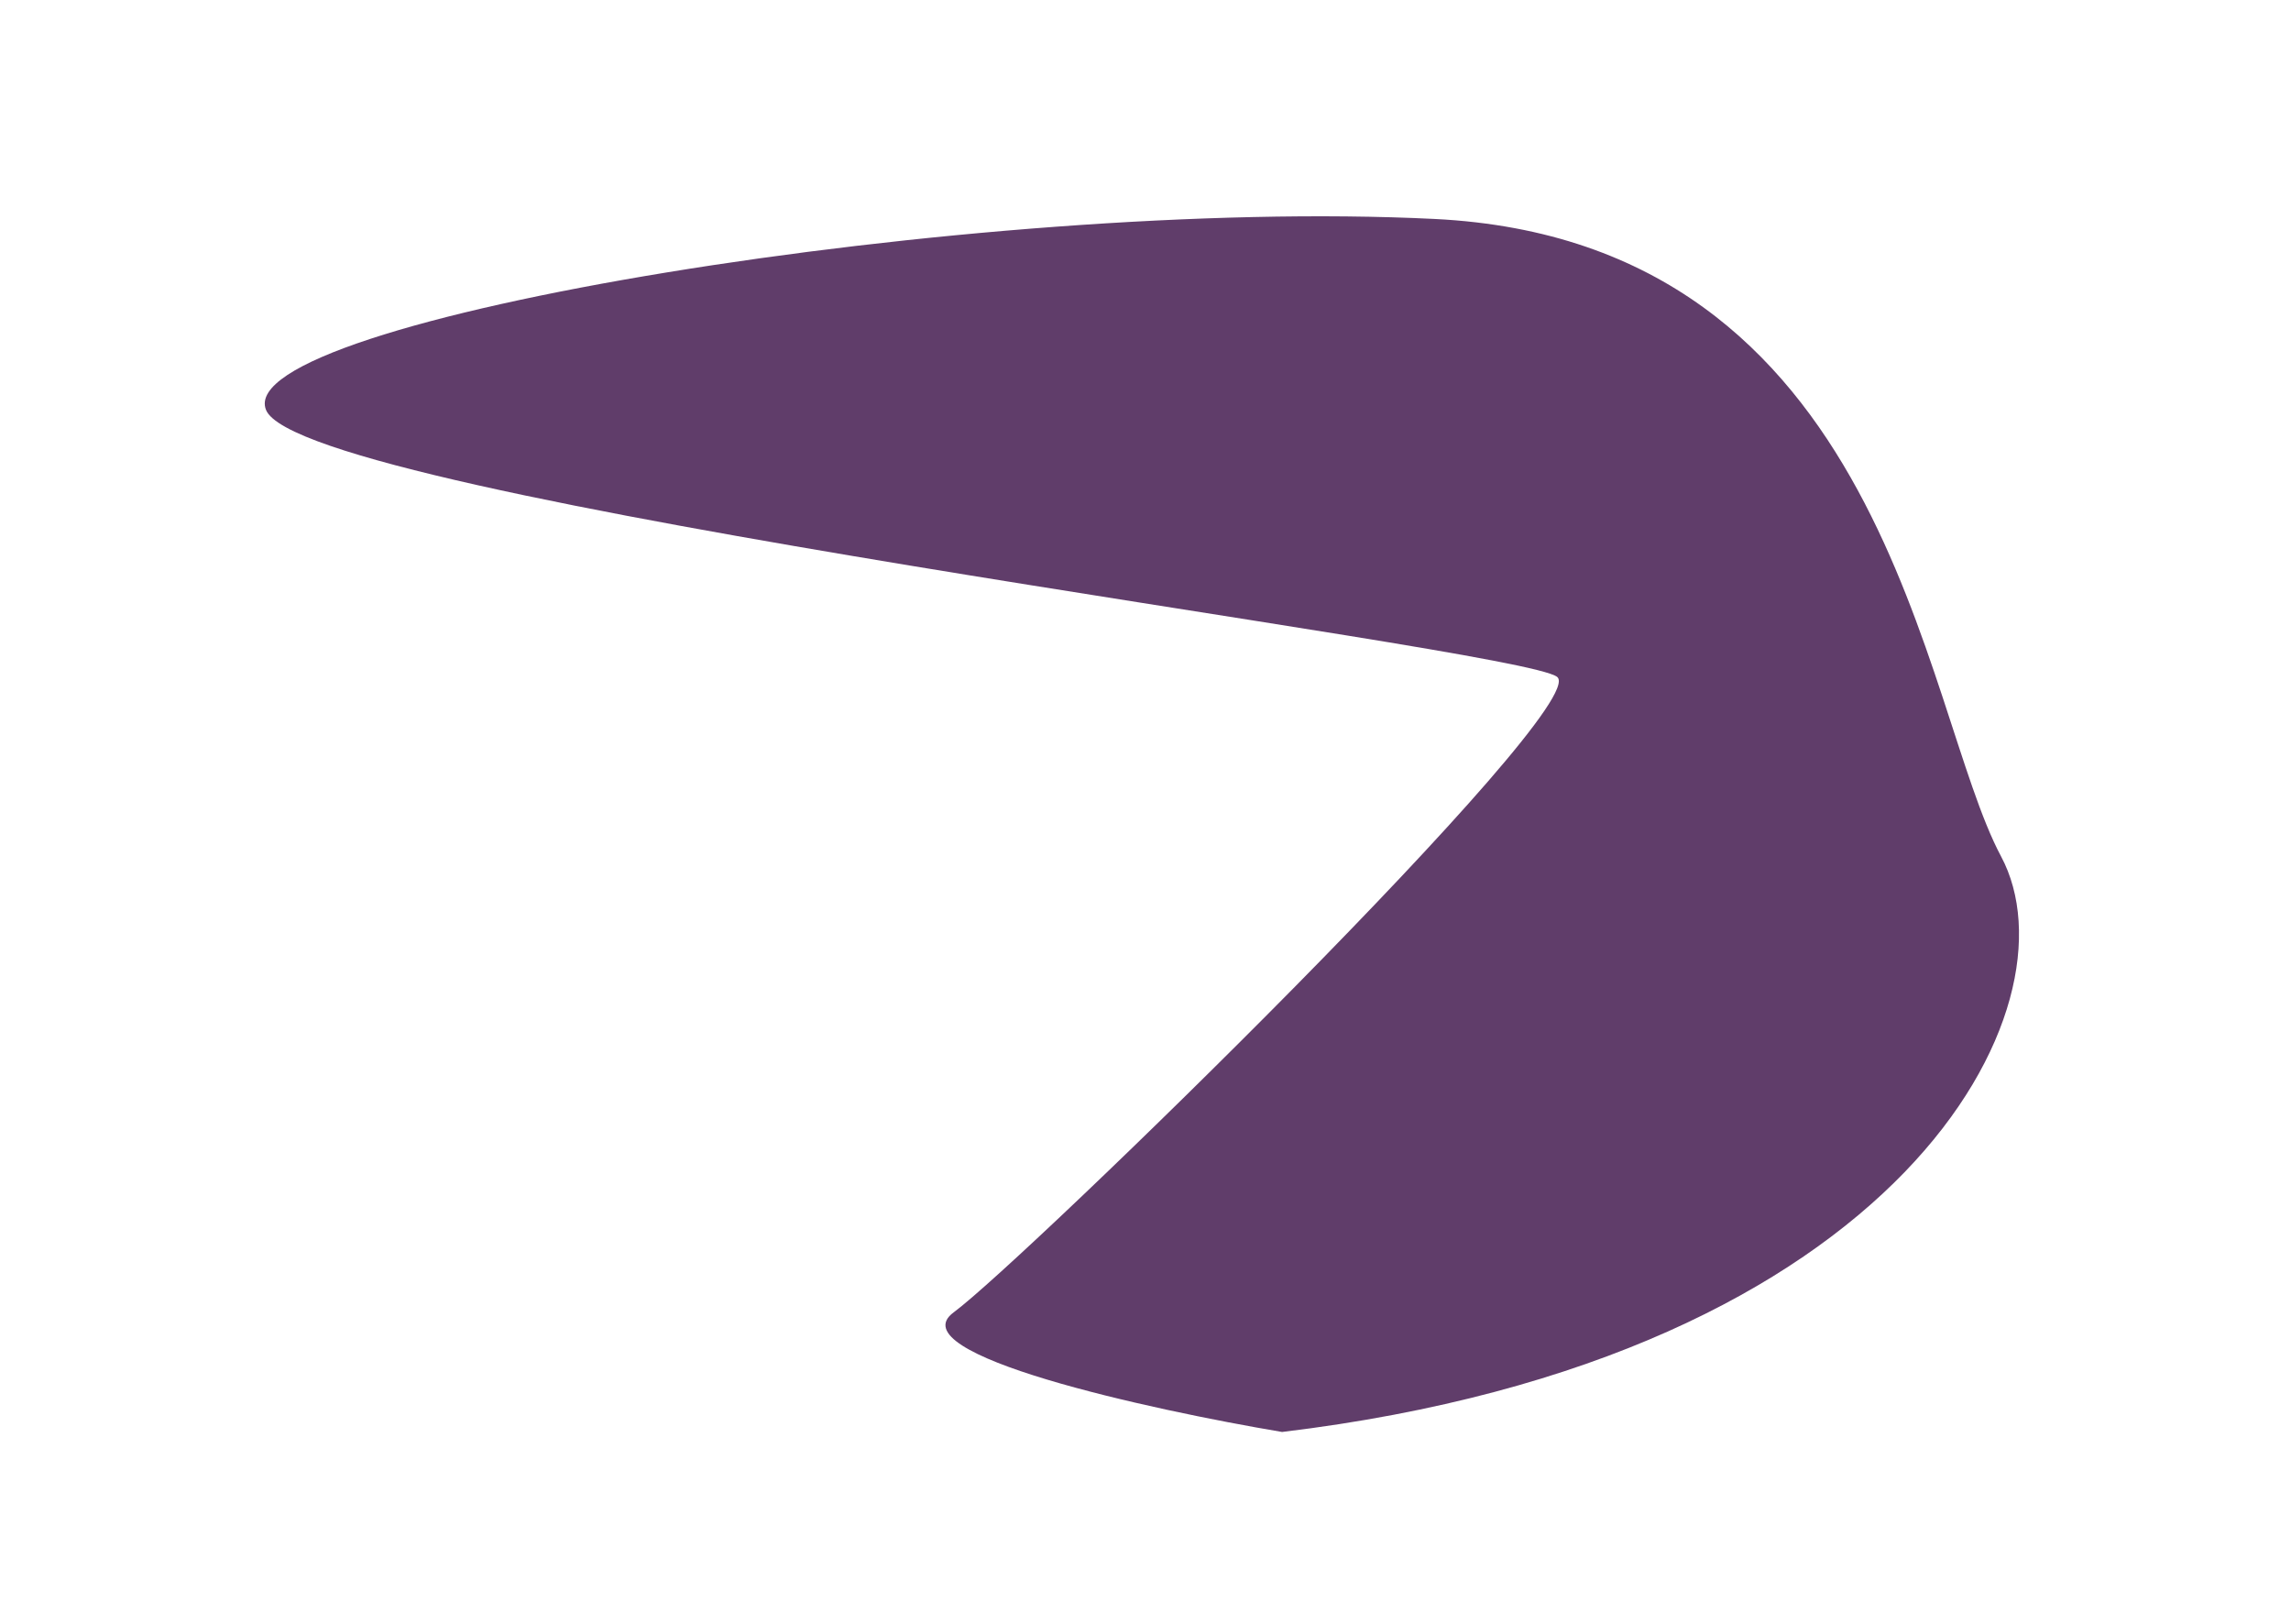 <?xml version="1.0" encoding="UTF-8"?> <svg xmlns="http://www.w3.org/2000/svg" width="1254" height="889" viewBox="0 0 1254 889" fill="none"> <mask id="mask0_452_959" style="mask-type:alpha" maskUnits="userSpaceOnUse" x="0" y="0" width="1254" height="889"> <rect width="1254" height="889" fill="#110016"></rect> </mask> <g mask="url(#mask0_452_959)"> <g filter="url(#filter0_f_452_959)"> <path d="M1095.3 468.715C1139.03 550.538 1041.86 742.823 701.76 783.734C628.881 771.461 490.897 741.186 521.992 718.276C560.861 689.638 871.81 386.892 852.376 370.527C832.942 354.162 165.022 273.397 145.587 224.303C126.153 175.209 537.465 107.568 785.252 119.842C1033.04 132.115 1051.58 386.892 1095.3 468.715Z" fill="#2E013B" fill-opacity="0.76"></path> <path d="M419.219 -1251.74C173.679 -1210.21 64.671 -684.073 40.859 -426.199C34.34 328.832 1096.47 -588.68 1162.44 -802.201C1228.41 -1015.72 1099.86 -1468.75 982.062 -1188.87C864.268 -908.982 726.144 -1303.66 419.219 -1251.74Z" fill="#441E69"></path> </g> </g> <defs> <filter id="filter0_f_452_959" x="-99.171" y="-1417.55" width="1997.85" height="2341.29" filterUnits="userSpaceOnUse" color-interpolation-filters="sRGB"> <feFlood flood-opacity="0" result="BackgroundImageFix"></feFlood> <feBlend mode="normal" in="SourceGraphic" in2="BackgroundImageFix" result="shape"></feBlend> <feGaussianBlur stdDeviation="70" result="effect1_foregroundBlur_452_959"></feGaussianBlur> </filter> </defs> </svg> 